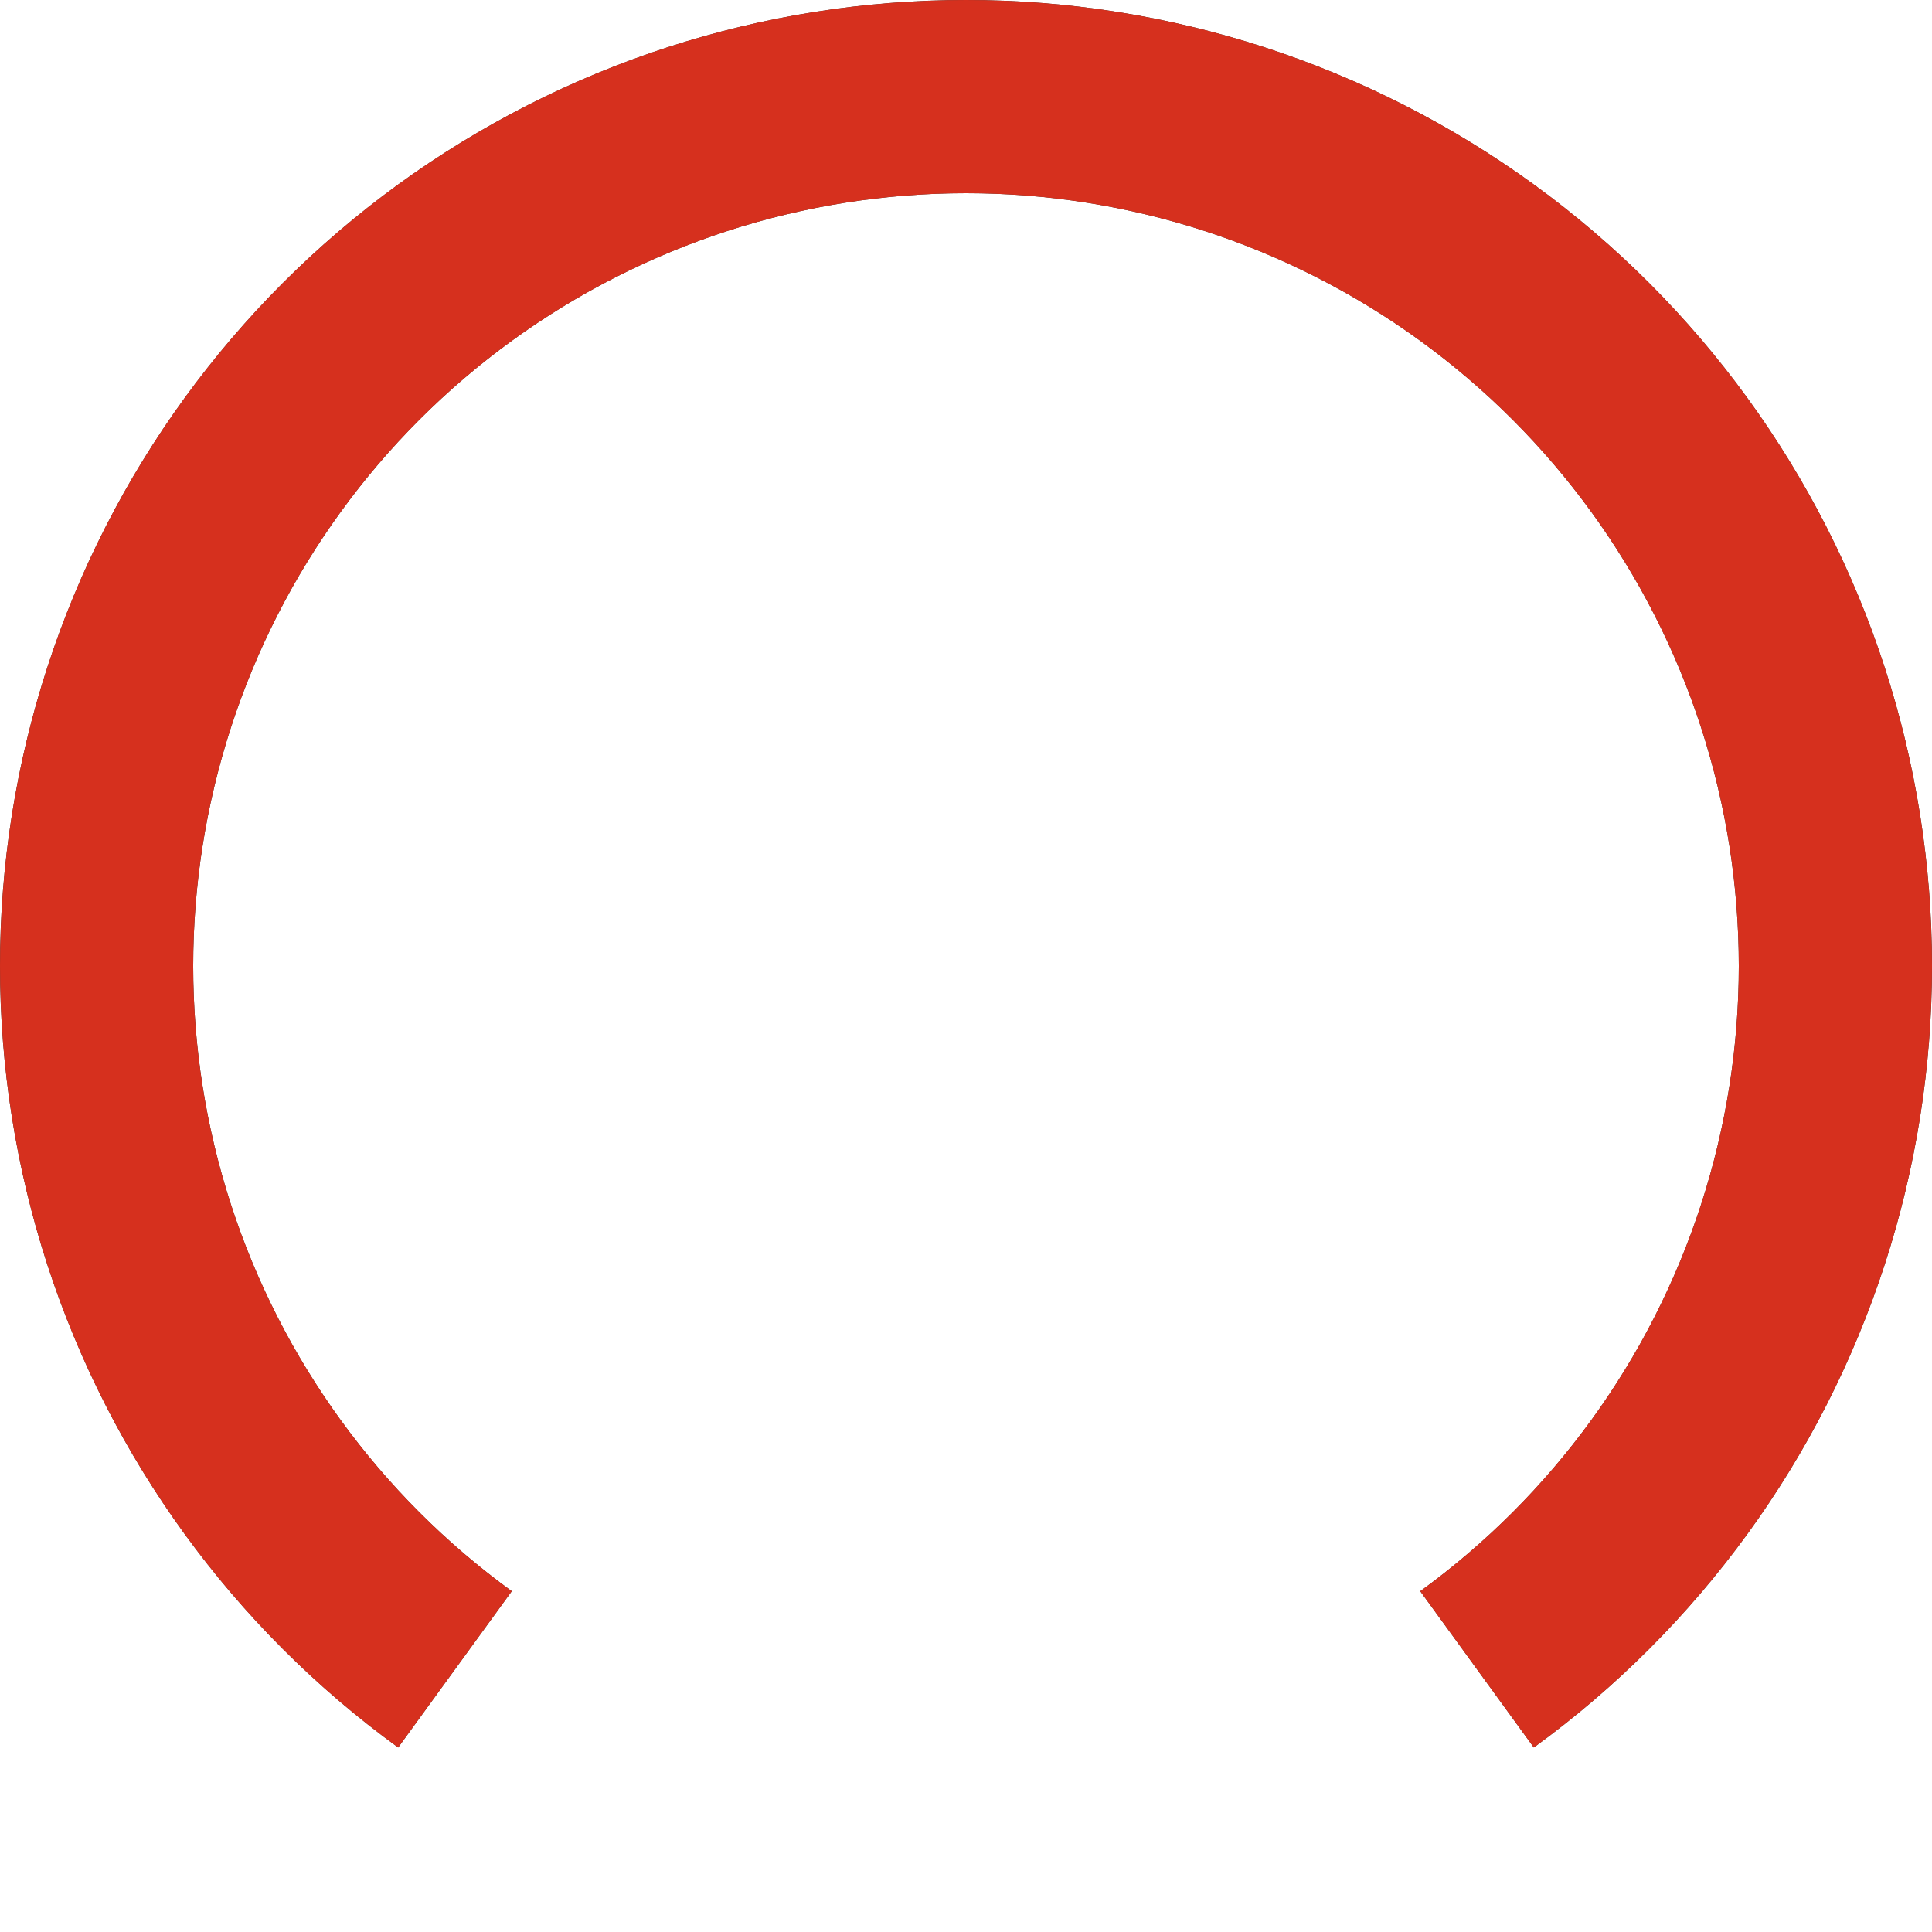 <svg width="60" height="60" viewBox="0 0 60 60" fill="none" xmlns="http://www.w3.org/2000/svg">
<g clip-path="url(#clip0_382_1257)">
<path d="M12.366 54.27C7.241 50.547 3.426 45.296 1.468 39.27C-0.489 33.245 -0.489 26.755 1.468 20.73C3.426 14.704 7.241 9.453 12.366 5.729C17.492 2.006 23.665 -7.55486e-08 30 0C36.335 7.55486e-08 42.508 2.006 47.634 5.729C52.759 9.453 56.574 14.704 58.532 20.73C60.489 26.755 60.489 33.245 58.532 39.27C56.574 45.296 52.759 50.547 47.634 54.27L44.107 49.416C48.207 46.437 51.259 42.237 52.825 37.416C54.392 32.596 54.392 27.404 52.825 22.584C51.259 17.763 48.207 13.563 44.107 10.584C40.007 7.605 35.068 6 30 6C24.932 6 19.994 7.605 15.893 10.584C11.793 13.563 8.741 17.763 7.175 22.584C5.608 27.404 5.608 32.596 7.175 37.416C8.741 42.237 11.793 46.437 15.893 49.416L12.366 54.27Z" fill="#332D27"/>
<path d="M12.366 54.27C7.241 50.547 3.426 45.296 1.468 39.27C-0.489 33.245 -0.489 26.755 1.468 20.73C3.426 14.704 7.241 9.453 12.366 5.729C17.492 2.006 23.665 -7.55486e-08 30 0C36.335 7.55486e-08 42.508 2.006 47.634 5.729C52.759 9.453 56.574 14.704 58.532 20.73C60.489 26.755 60.489 33.245 58.532 39.27C56.574 45.296 52.759 50.547 47.634 54.27L44.107 49.416C48.207 46.437 51.259 42.237 52.825 37.416C54.392 32.596 54.392 27.404 52.825 22.584C51.259 17.763 48.207 13.563 44.107 10.584C40.007 7.605 35.068 6 30 6C24.932 6 19.994 7.605 15.893 10.584C11.793 13.563 8.741 17.763 7.175 22.584C5.608 27.404 5.608 32.596 7.175 37.416C8.741 42.237 11.793 46.437 15.893 49.416L12.366 54.27Z" fill="#D6301E"/>
</g>
<defs>
<clipPath id="clip0_382_1257">
<rect width="60" height="60" fill="white"/>
</clipPath>
</defs>
</svg>
